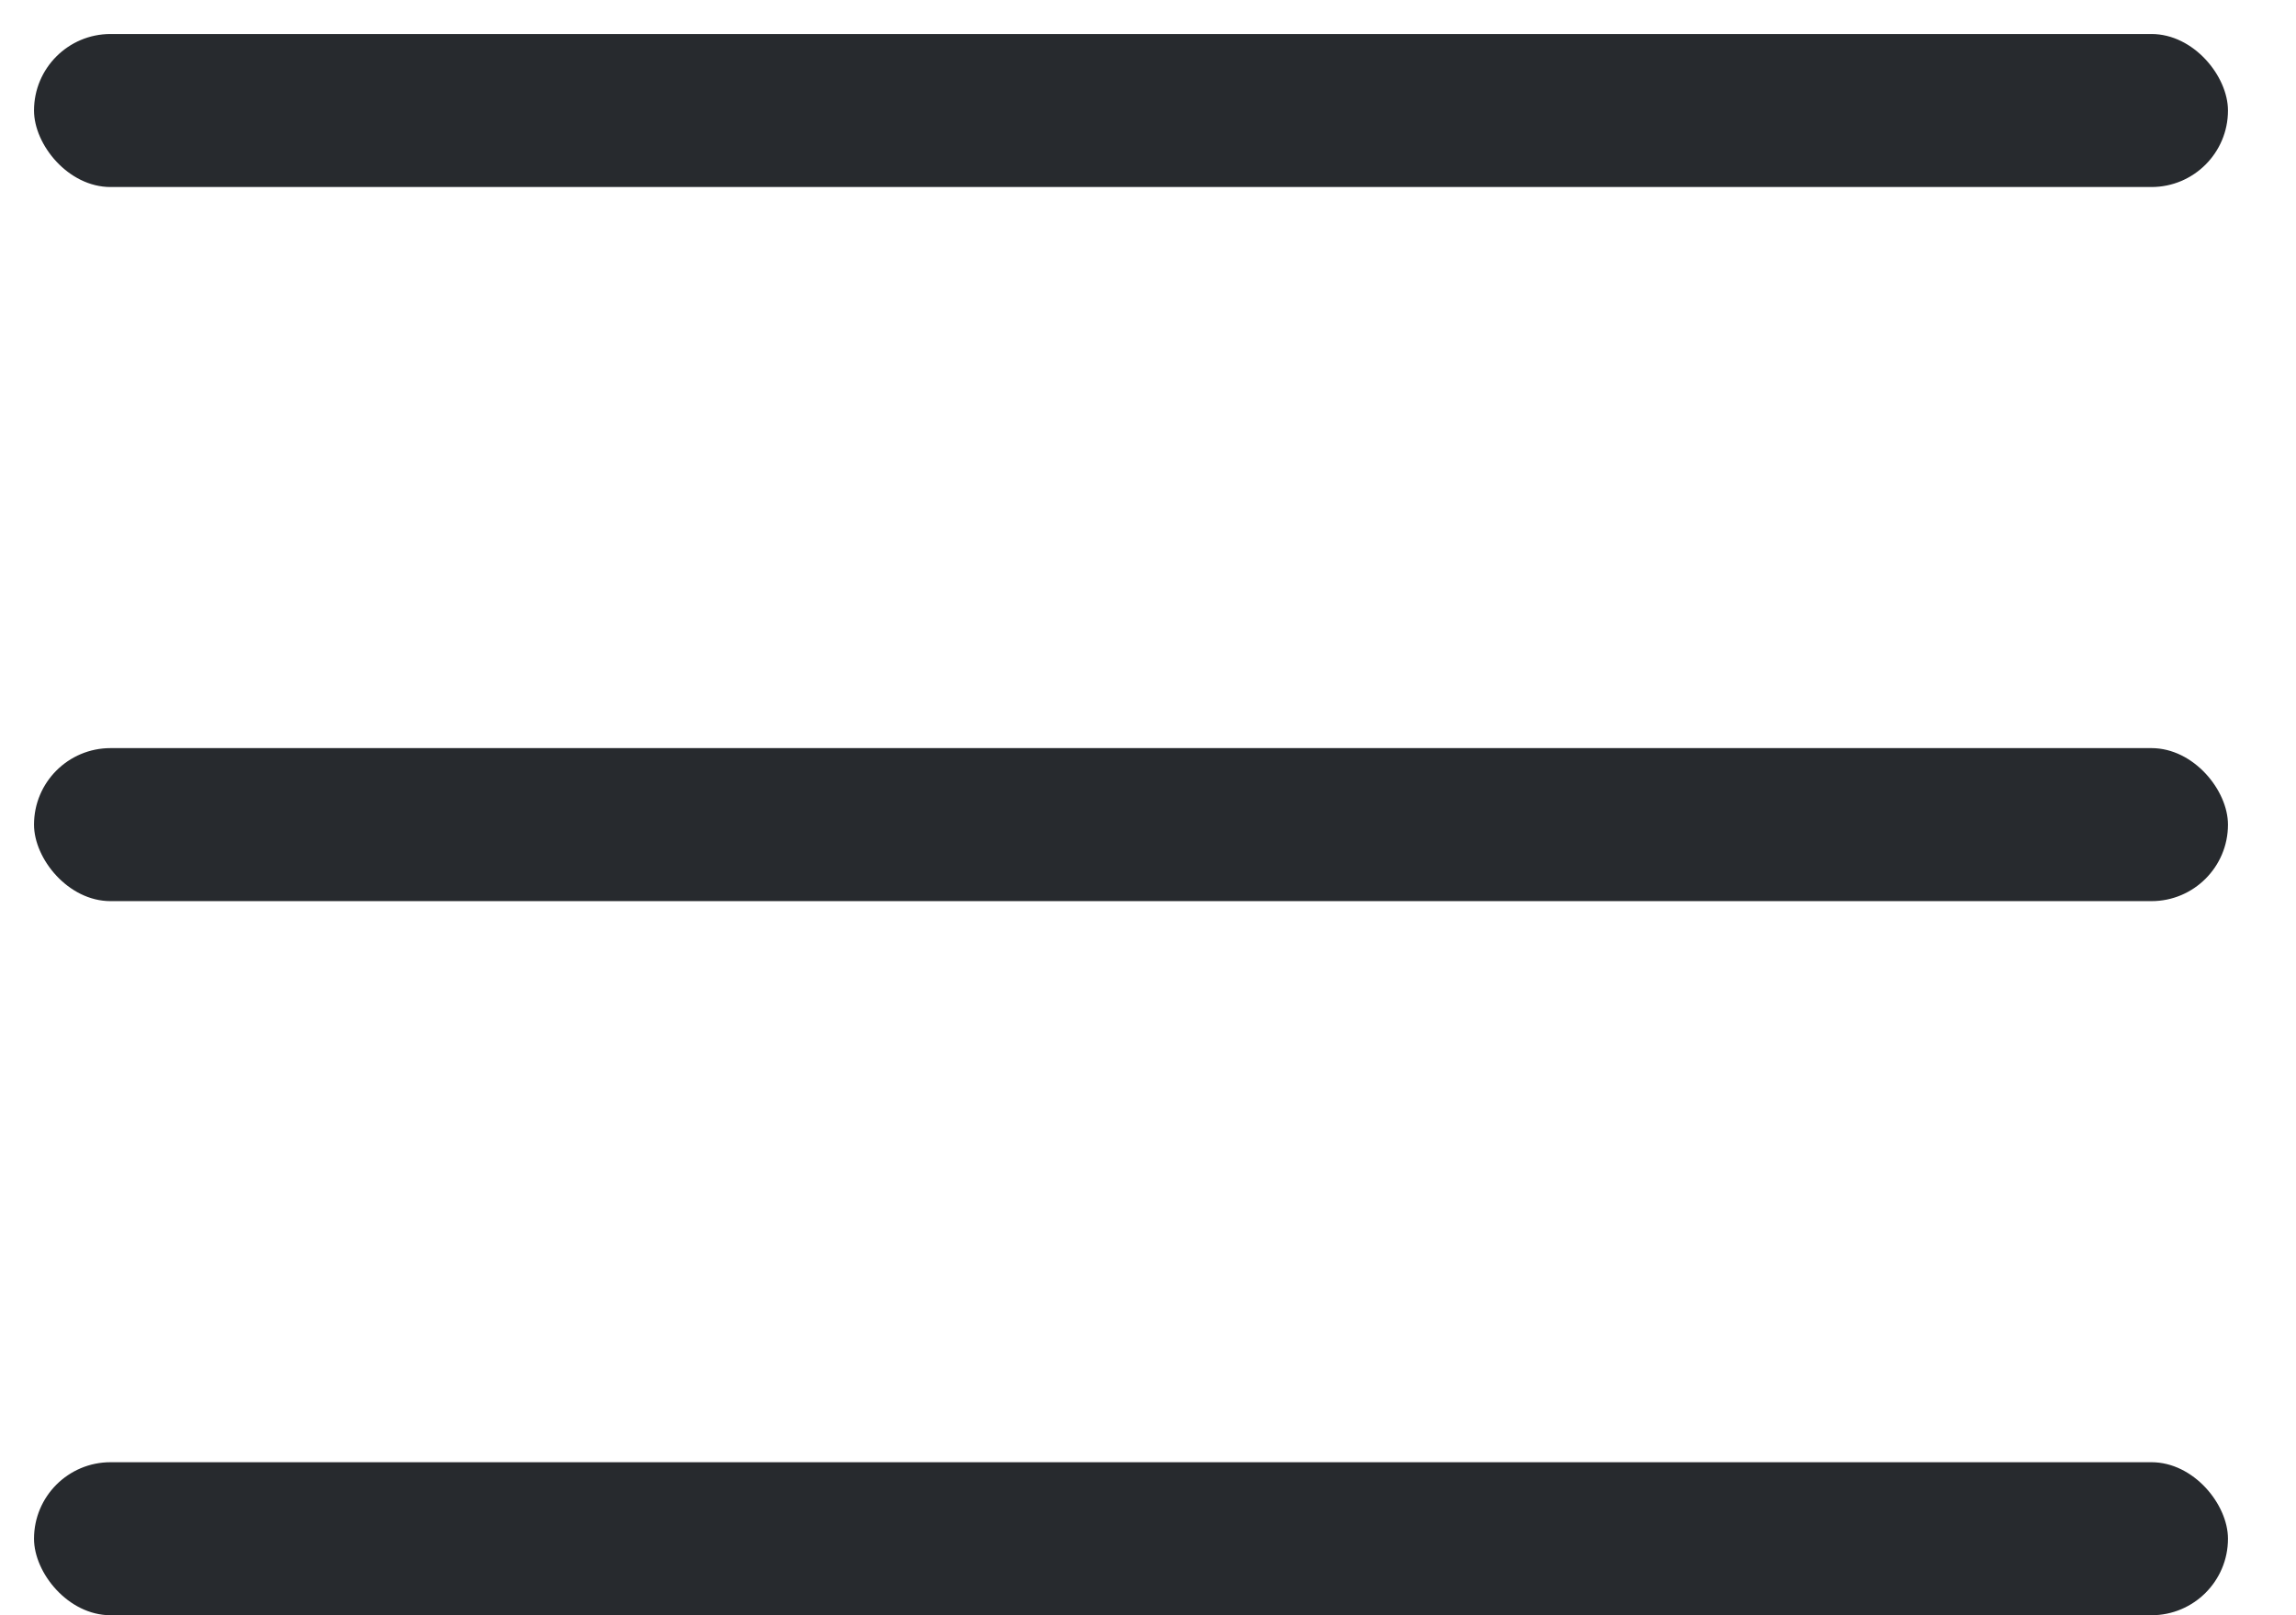 <svg width="27" height="19" viewBox="0 0 27 19" fill="none" xmlns="http://www.w3.org/2000/svg">
<rect x="0.4" y="0.4" width="25.8" height="1.8" rx="0.9" fill="#272A2E"/>
<rect x="0.4" y="8.8" width="25.8" height="1.8" rx="0.9" fill="#272A2E"/>
<rect x="0.4" y="17.2" width="25.8" height="1.8" rx="0.9" fill="#272A2E"/>
</svg>
